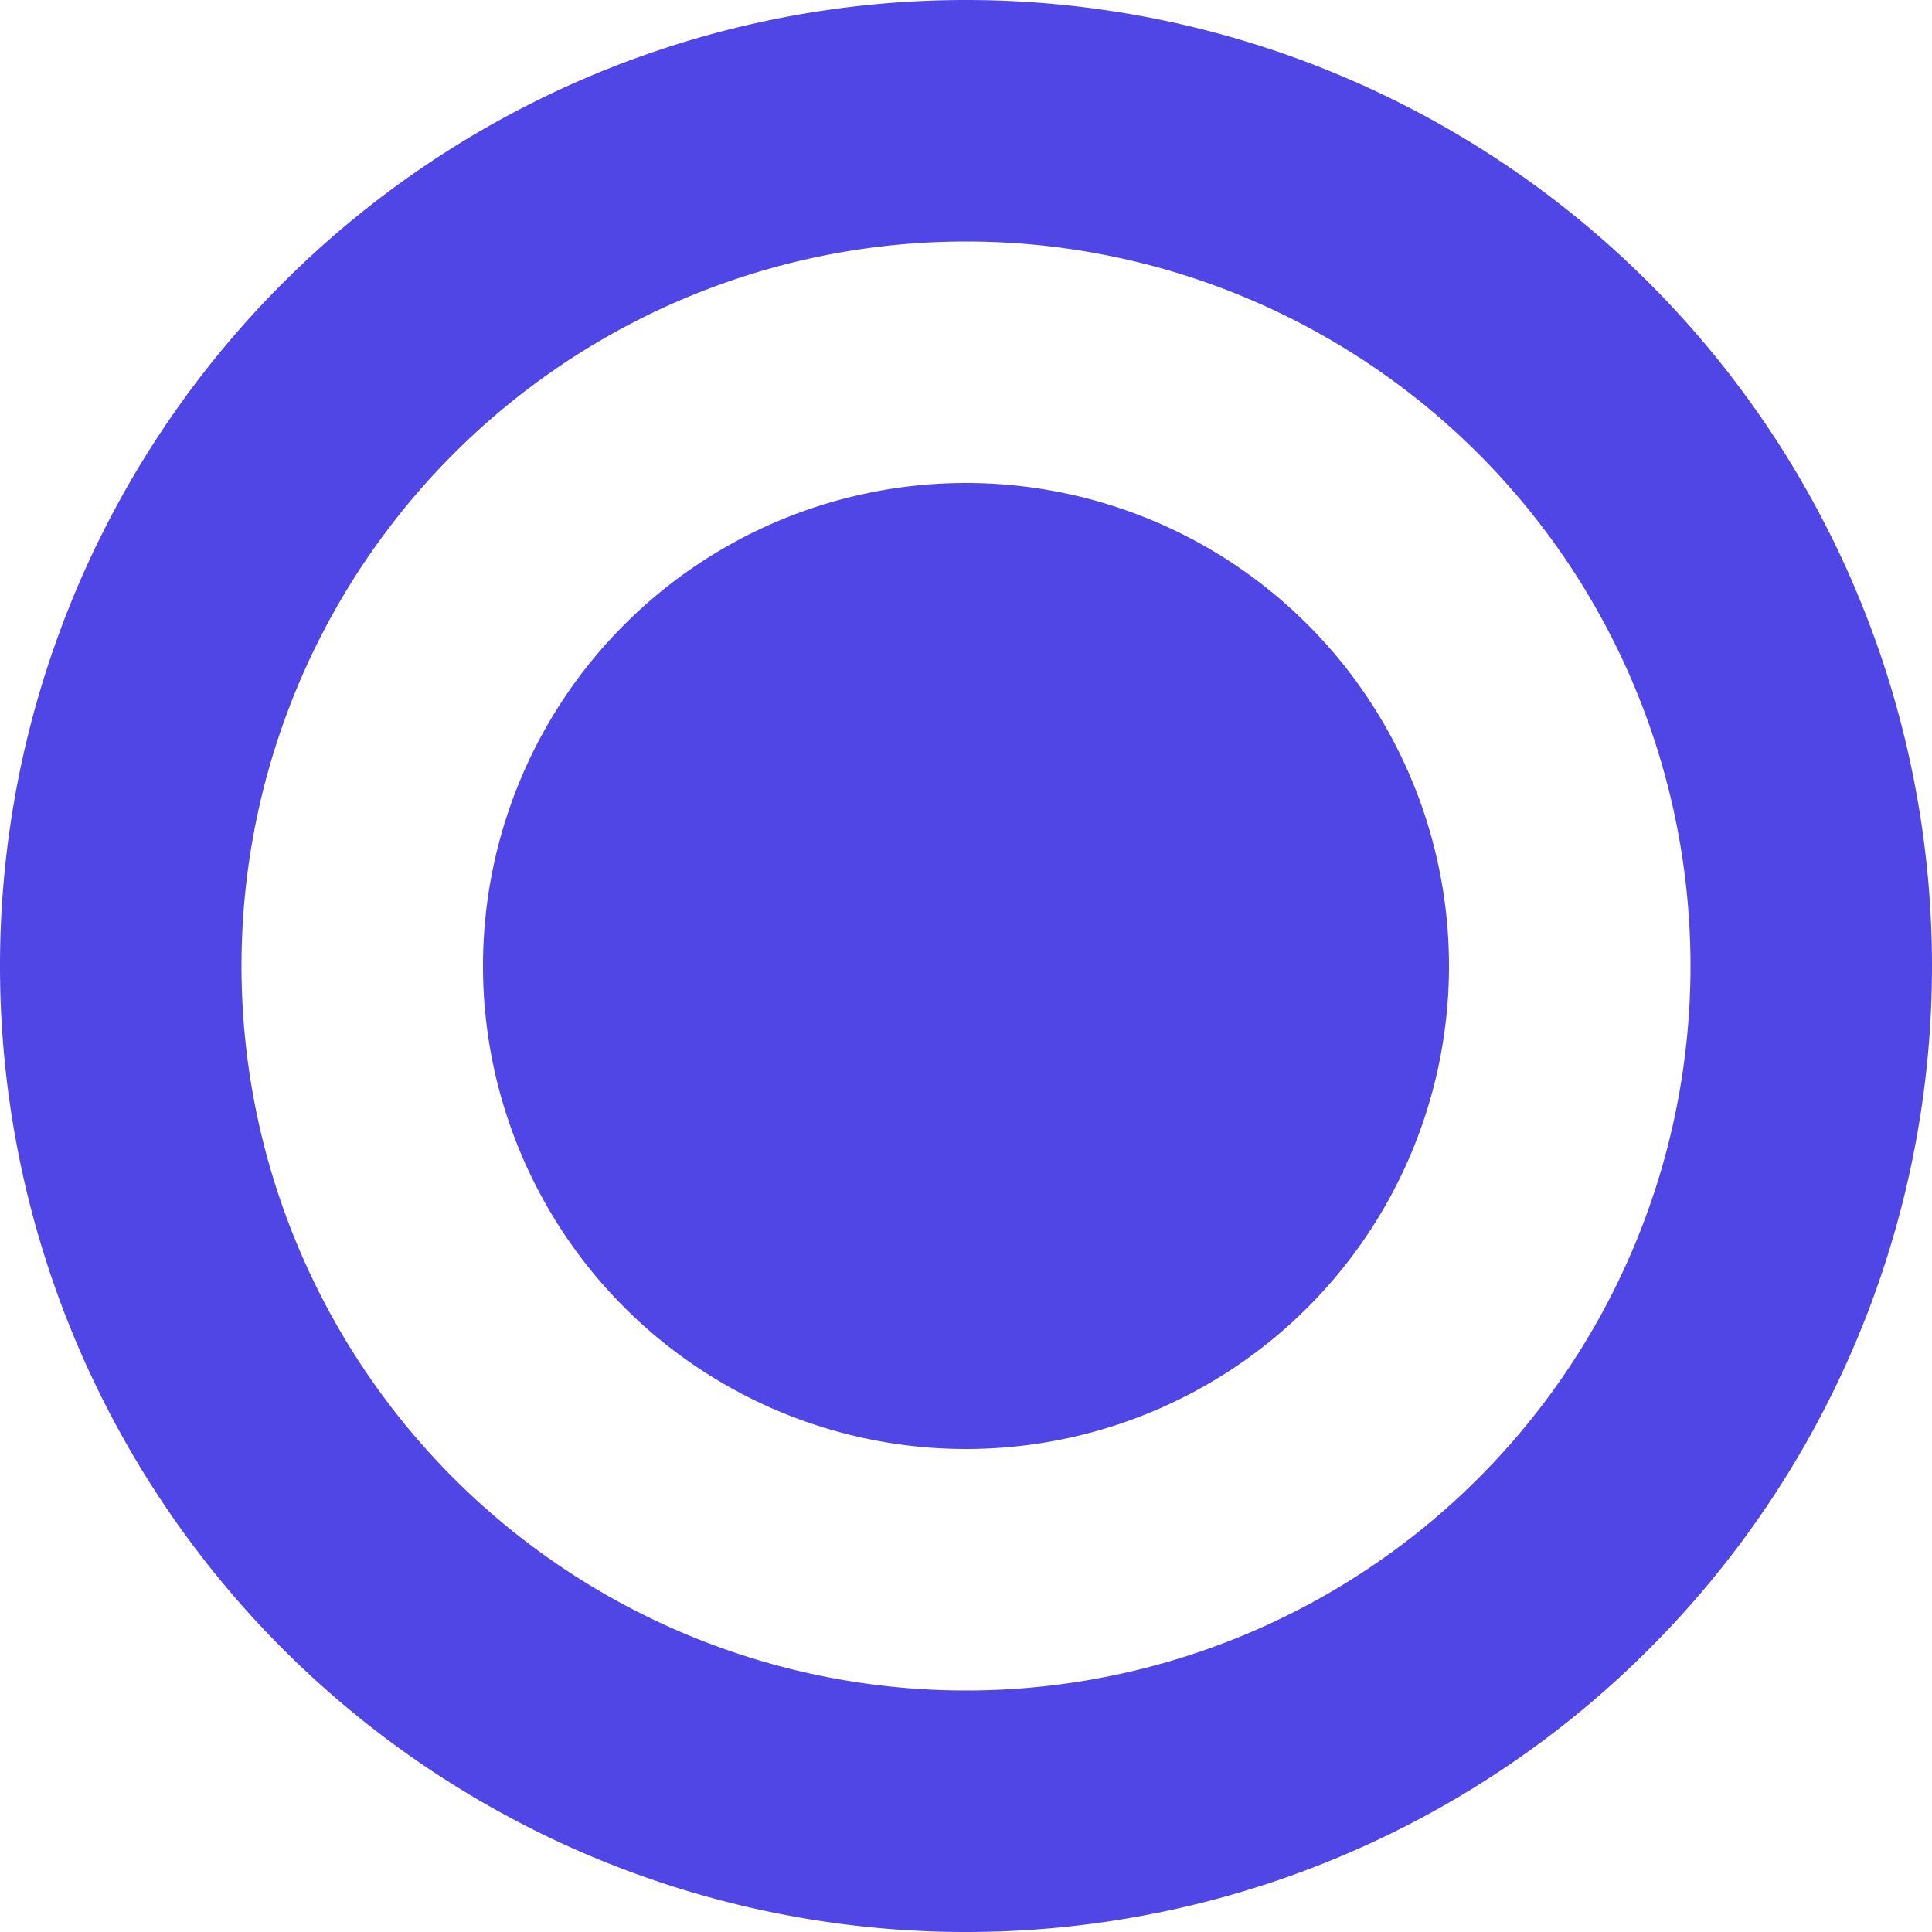 <svg xmlns="http://www.w3.org/2000/svg" fill="none" viewBox="0 0 128 128">
  <path fill="#4F46E5" d="M64 0a64 64 0 1 0 0 128A64 64 0 0 0 64 0Zm0 16a48 48 0 1 1 0 96 48 48 0 0 1 0-96Z"/>
  <path fill="#4F46E5" d="M64 32a32 32 0 1 0 0 64 32 32 0 0 0 0-64Z"/>
</svg>
